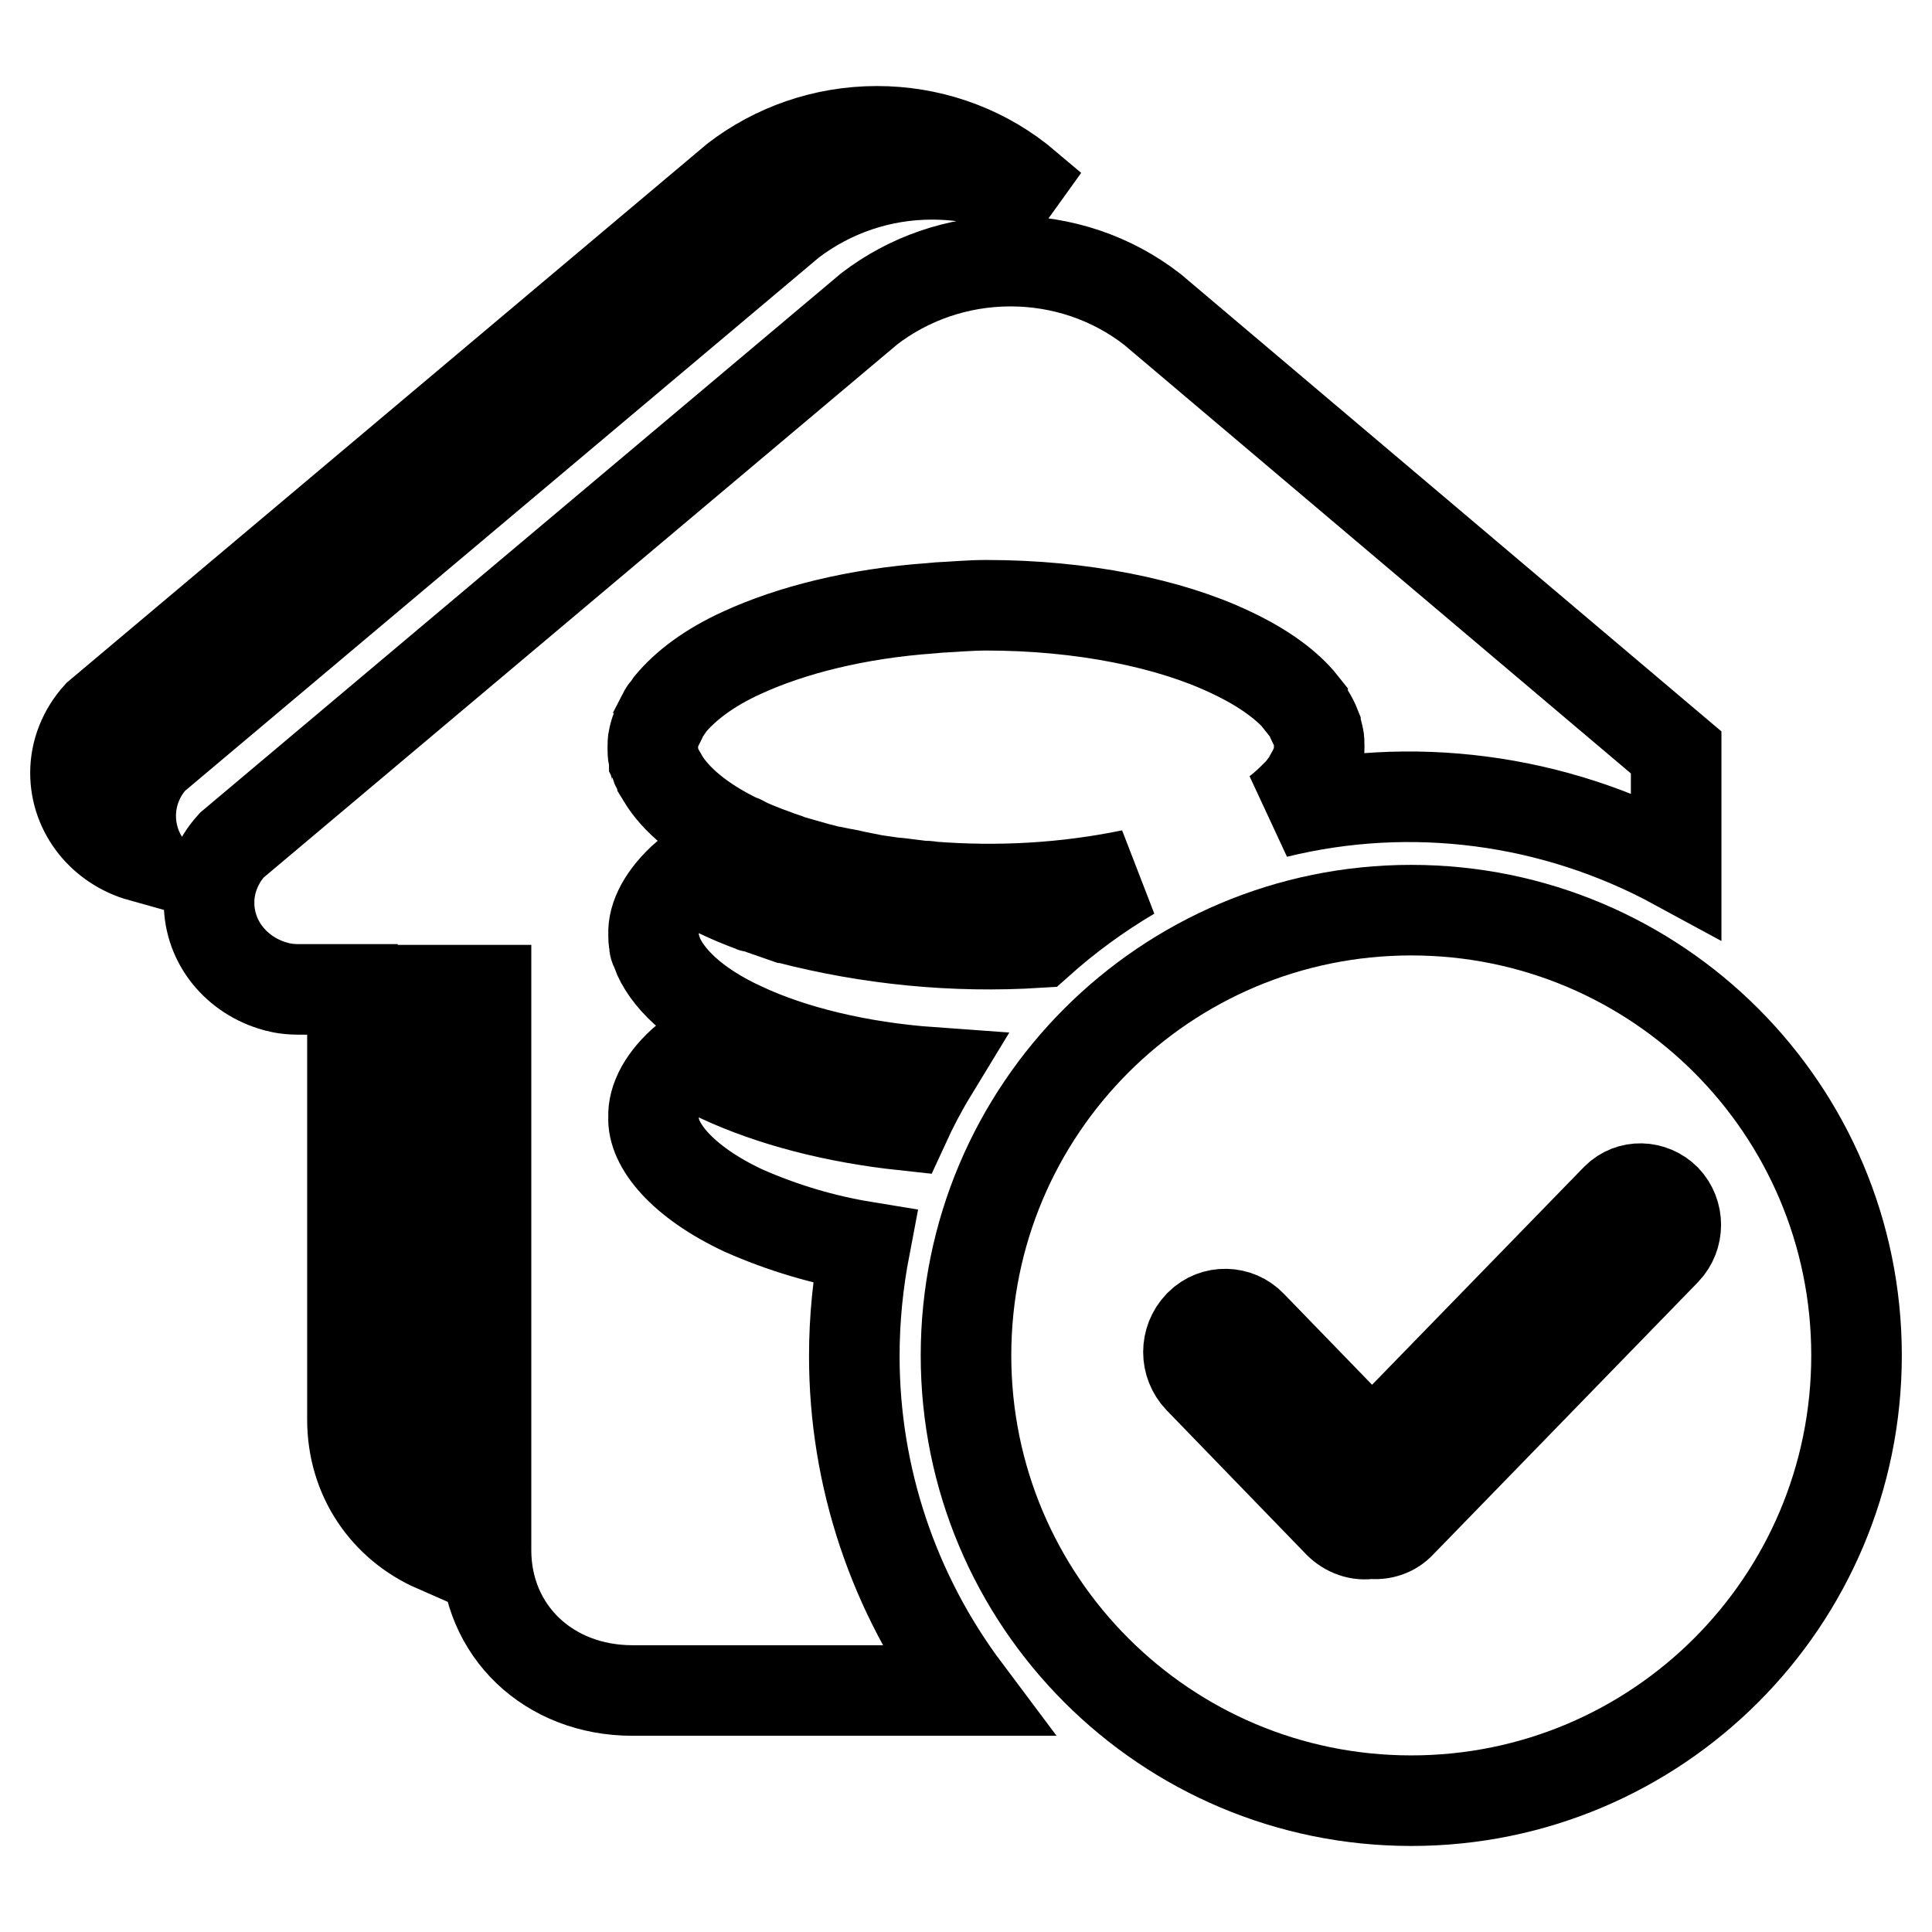 <?xml version="1.0" encoding="utf-8"?>
<!-- Svg Vector Icons : http://www.onlinewebfonts.com/icon -->
<!DOCTYPE svg PUBLIC "-//W3C//DTD SVG 1.1//EN" "http://www.w3.org/Graphics/SVG/1.1/DTD/svg11.dtd">
<svg version="1.1" xmlns="http://www.w3.org/2000/svg" xmlns:xlink="http://www.w3.org/1999/xlink" x="0px" y="0px" viewBox="0 0 256 256" enable-background="new 0 0 256 256" xml:space="preserve">
<g> <path stroke-width="12" fill-opacity="0" stroke="#000000"  d="M137.6,124.9c3.8-3.4,7.9-6.4,12.3-9c-8.7,1.8-17.6,2.3-26.5,1.6c-0.4-0.1-0.8-0.1-1.2-0.1 c-0.8-0.1-1.6-0.2-2.4-0.3c-0.6-0.1-1.2-0.1-1.8-0.2l-2.1-0.3l-2-0.4c-0.6-0.1-1.3-0.3-1.9-0.4c-0.7-0.1-1.4-0.3-2.1-0.4 c-0.5-0.1-1.1-0.3-1.6-0.4c-0.7-0.2-1.4-0.4-2.1-0.6l-1.4-0.4c-0.7-0.3-1.5-0.5-2.2-0.8l-1.1-0.4c-1-0.4-2.1-0.8-3-1.3 c-0.2-0.1-0.3-0.2-0.5-0.2c-5.2-2.5-8.5-5.4-10.2-8.2c0-0.1-0.1-0.1-0.1-0.2c-0.3-0.5-0.5-0.9-0.7-1.3c-0.1-0.3-0.2-0.6-0.3-0.8 c0-0.1,0-0.3-0.1-0.4c-0.1-0.5-0.1-0.9-0.1-1.3c0-0.4,0-0.9,0.1-1.3l0.1-0.4c0.1-0.4,0.2-0.7,0.4-1.1c0-0.1,0.1-0.2,0.1-0.4 c0.2-0.4,0.5-0.9,0.7-1.3c0.1-0.3,0.3-0.5,0.5-0.7l0.4-0.6c2-2.4,5.1-4.8,9.5-6.8c6.5-3,15.2-5.2,25-5.9l1.1-0.1 c2.1-0.1,4.1-0.3,6.3-0.3c12.7,0,24.3,2.4,32.3,6.2c4.5,2.1,7.7,4.5,9.6,6.9l0,0.1c0.4,0.5,0.7,0.9,1,1.4h0 c0.3,0.5,0.5,0.9,0.7,1.4c0,0,0,0,0,0.1c0.2,0.4,0.3,0.9,0.4,1.3c0.1,0.4,0.1,0.9,0.1,1.3c0,0.4,0,0.9-0.1,1.3 c0,0.2-0.1,0.4-0.1,0.6c-0.1,0.3-0.2,0.5-0.3,0.7l-0.3,0.7v0l0,0c-0.1,0.2-0.2,0.4-0.3,0.5l-0.5,0.9c-0.1,0.1-0.2,0.3-0.3,0.4 c-0.3,0.4-0.5,0.7-0.9,1.1c-0.9,0.9-1.8,1.8-2.9,2.6c17.9-4.4,36.8-1.9,53,6.9V99.7L152.7,41c-5.4-4.2-12-6.4-18.8-6.4 c-7.1,0-13.6,2.4-18.7,6.3L30.7,112c-1.9,2.1-3,4.8-3,7.6c0,5.3,3.7,9.7,8.8,11.1c0,0,1.2,0.4,3,0.4h7.2v57c0,7.7,4.4,14,11,16.9 c-2.4-3.2-3.7-7.1-3.6-11.1v-62.7h10.3v74.2c0,10.7,8.3,18.6,19.4,18.6H128c-9.6-12.8-14.8-28.3-14.8-44.3c0-5,0.5-9.8,1.4-14.5 c-5.5-0.9-10.9-2.5-16.1-4.8c-8.1-3.8-12.1-8.7-11.9-12.4c-0.1-2.3,1.3-5.1,4.4-7.7c1.4,0.9,2.9,1.7,4.5,2.5 c6.7,3.1,15,5.3,24.3,6.3c1.1-2.4,2.3-4.7,3.7-7c-9.8-0.7-18.6-2.9-25-5.9c-6.6-3-10.3-6.8-11.5-10.1c0-0.2-0.1-0.4-0.2-0.5 c-0.1-0.2-0.1-0.4-0.1-0.6c-0.1-0.4-0.1-0.8-0.1-1.2c-0.1-2.3,1.3-5.1,4.4-7.8c2.7,1.6,5.6,3,8.6,4.1c0.1,0.1,0.3,0.1,0.5,0.1 c1.3,0.5,2.6,0.9,4,1.4c0.1,0,0.2,0.1,0.3,0.1C115.2,124.5,126.4,125.6,137.6,124.9L137.6,124.9z M139.4,27.5l-4.4-3.7 c-5.4-4.2-12-6.4-18.8-6.4c-7.1,0-13.6,2.4-18.7,6.3L13,94.8c-1.9,2.1-3,4.8-3,7.6c0,5.3,3.7,9.7,8.7,11.1c-2.3-4.2-1.7-9.4,1.6-13 l84.5-71.1c5.4-4.1,11.9-6.3,18.7-6.3C129.4,23.1,134.8,24.7,139.4,27.5L139.4,27.5z"/> <path stroke-width="12" fill-opacity="0" stroke="#000000"  d="M187,238.6c-32.6,0-59-26.4-59-59c0-32.6,26.4-59,59-59s59,26.4,59,59C246,212.2,219.6,238.6,187,238.6z  M165.8,175.6c-1.8-1.9-4.9-2-6.8-0.1c0,0-0.1,0.1-0.1,0.1c-1.9,2-1.9,5.1,0,7.1l18.5,19.1c1.1,1.1,2.7,1.7,4.2,1.4 c1.5,0.2,3-0.3,4-1.4l35.1-36.1c1.8-1.9,1.8-4.9,0-6.8c-1.8-1.8-4.7-1.9-6.5-0.1c0,0-0.1,0.1-0.1,0.1l-32.3,33.2L165.8,175.6z"/></g>
</svg>